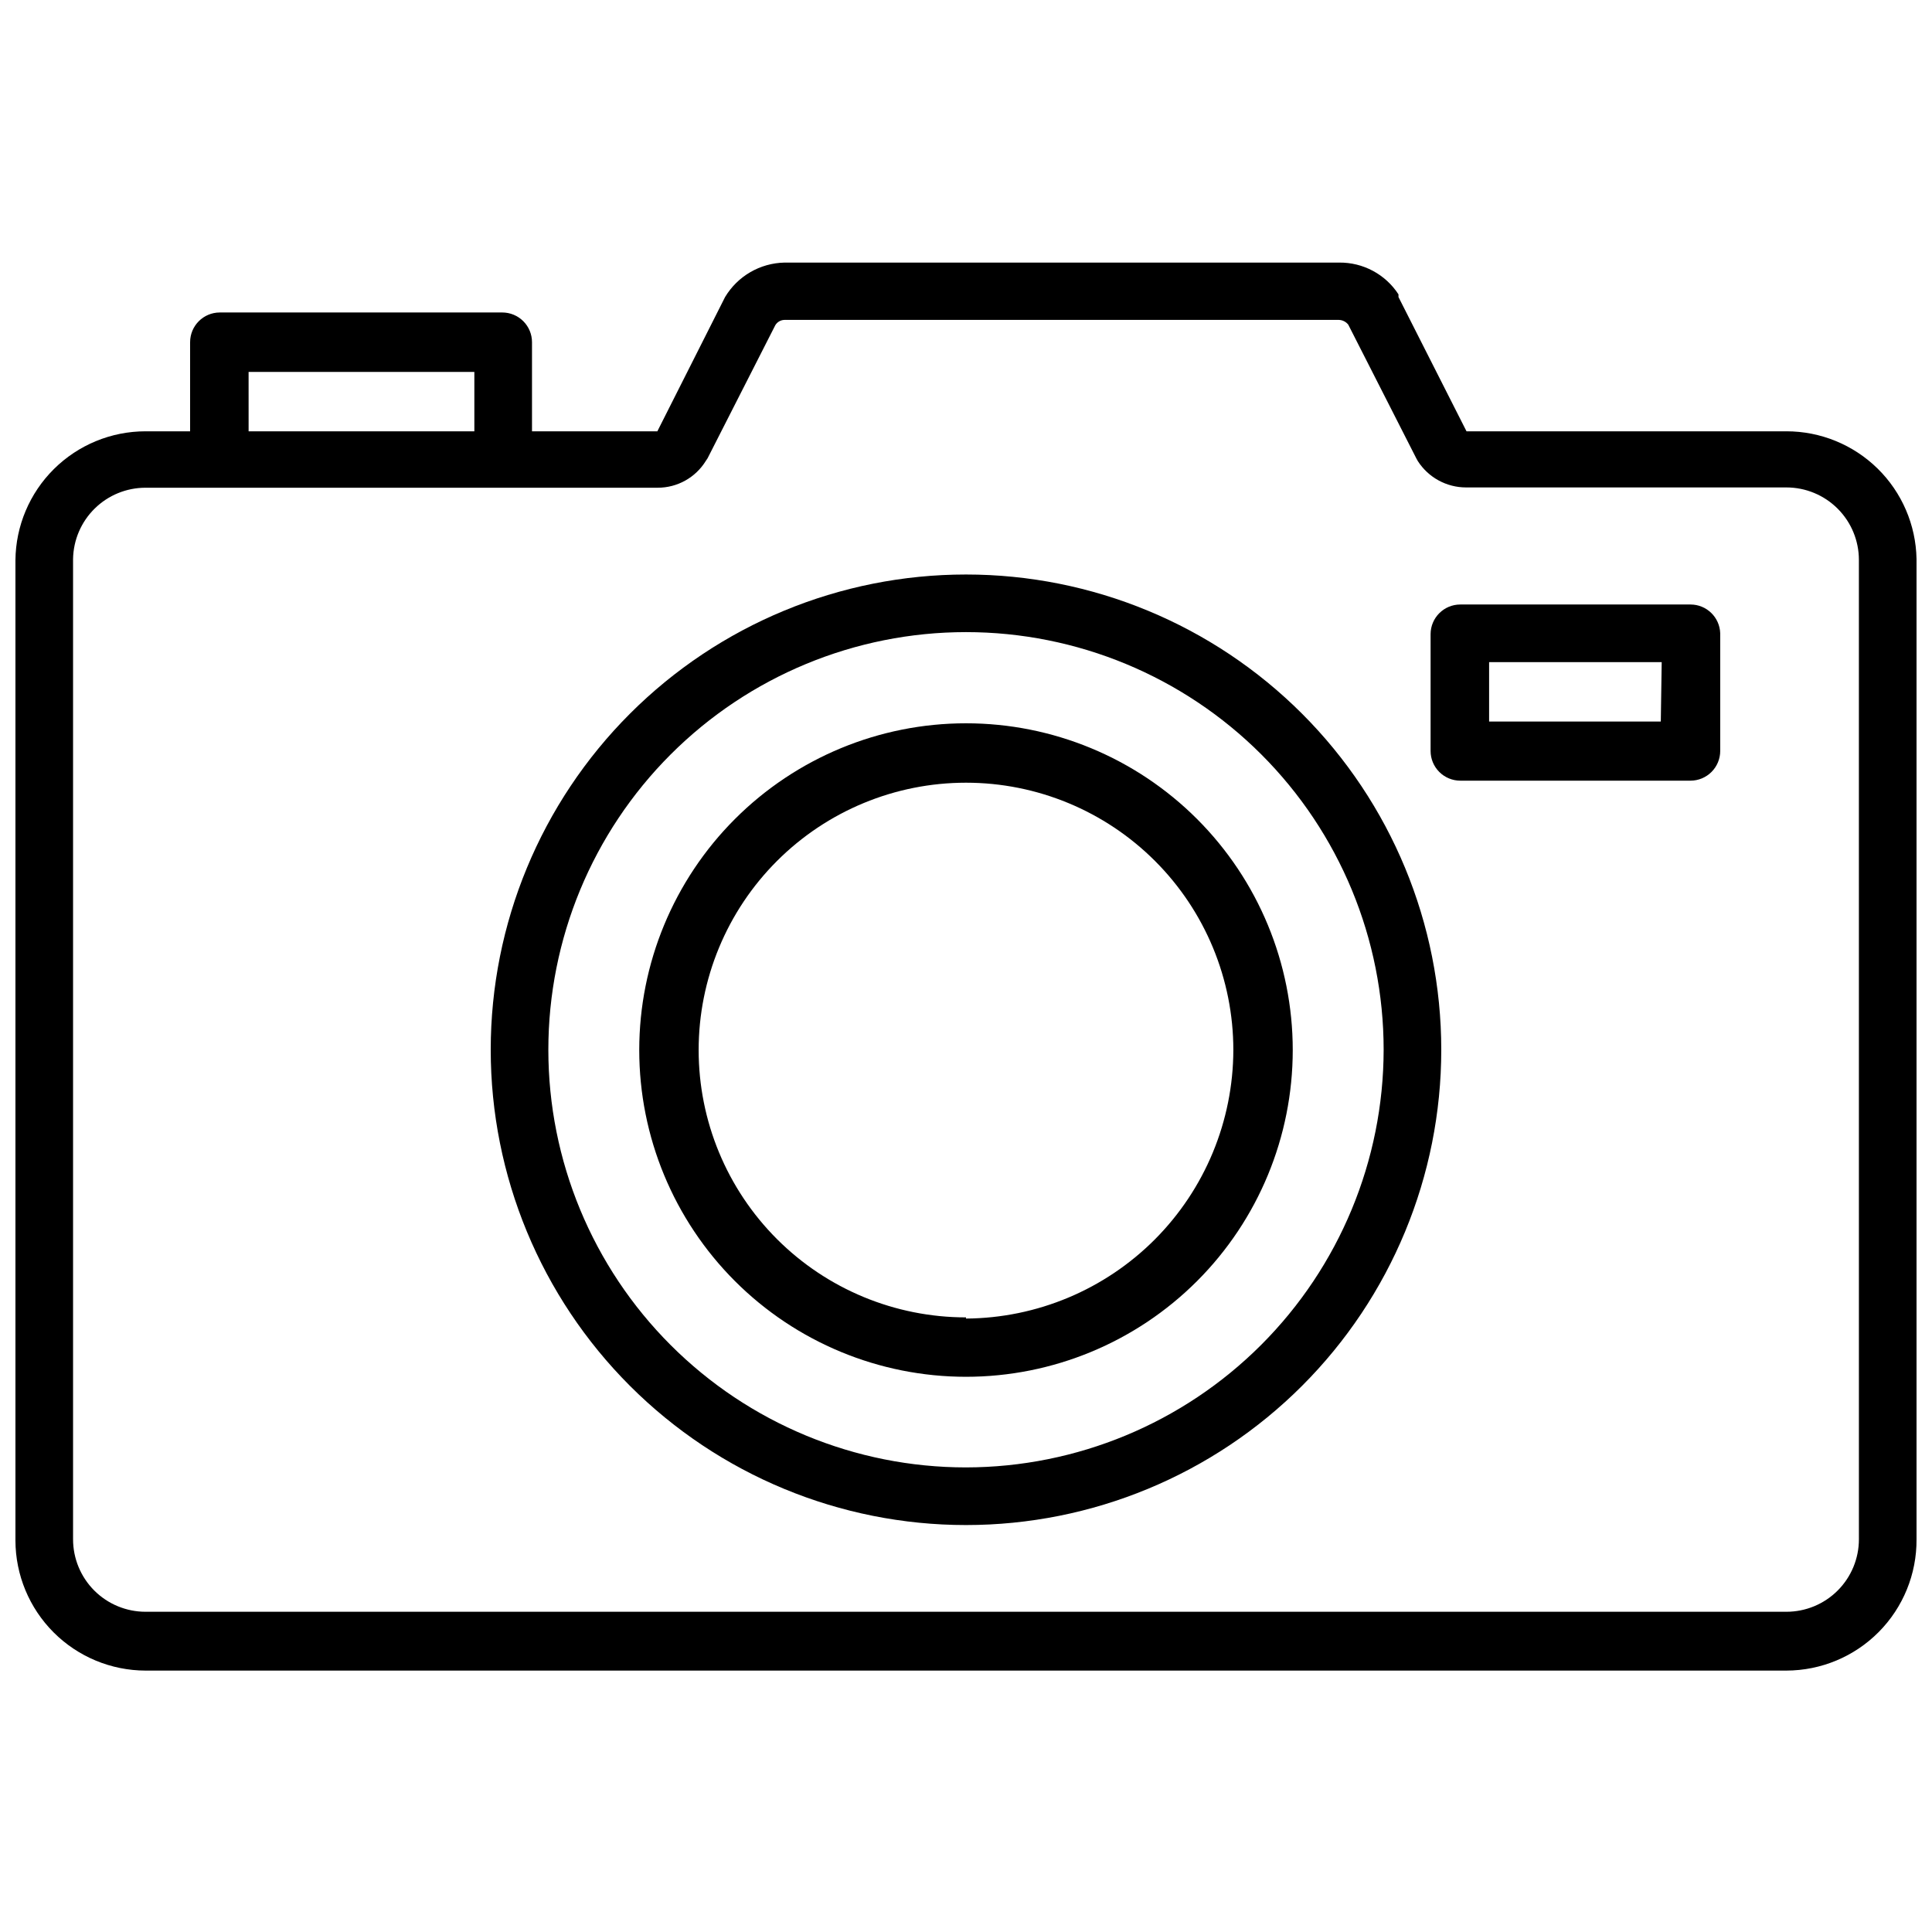 <?xml version="1.0" encoding="UTF-8"?>
<!-- Uploaded to: ICON Repo, www.svgrepo.com, Generator: ICON Repo Mixer Tools -->
<svg width="800px" height="800px" version="1.1" viewBox="144 144 512 512" xmlns="http://www.w3.org/2000/svg">
 <defs>
  <clipPath id="a">
   <path d="m148.09 213h503.81v374h-503.81z"/>
  </clipPath>
 </defs>
 <g clip-path="url(#a)">
  <path d="m617.42 258.3h-84.781l-18.027-35.582v-0.707c-3.453-5.32-9.398-8.5-15.742-8.422h-146.97c-6.473 0.133-12.418 3.582-15.746 9.129l-17.949 35.582h-33.219v-23.617 0.004c0-2.09-0.828-4.09-2.305-5.566-1.477-1.477-3.481-2.309-5.566-2.309h-74.863c-4.348 0-7.871 3.527-7.871 7.875v23.617l-11.809-0.004c-9.09 0-17.812 3.59-24.27 9.988-6.457 6.398-10.129 15.086-10.211 24.176v259.78c0.02 9.141 3.66 17.898 10.121 24.359 6.461 6.461 15.219 10.102 24.359 10.121h434.85c9.195-0.02 18-3.703 24.473-10.234 6.469-6.527 10.07-15.367 10.008-24.559v-259.78c-0.164-9.035-3.871-17.645-10.316-23.977-6.449-6.328-15.125-9.875-24.164-9.875zm-407.54-15.742h59.828v15.742h-59.824zm426.75 309.37c0 5.094-2.023 9.98-5.629 13.582-3.602 3.602-8.484 5.625-13.582 5.625h-434.85c-5.094 0-9.98-2.023-13.582-5.625-3.602-3.602-5.625-8.488-5.625-13.582v-259.78c0.082-5.039 2.141-9.844 5.734-13.379 3.594-3.535 8.43-5.516 13.473-5.516h135.71c5.195 0.012 10.023-2.668 12.754-7.082l0.473-0.707 17.949-35.266v-0.004c0.516-0.863 1.438-1.398 2.441-1.418h146.89c0.984 0.023 1.91 0.484 2.519 1.262l18.027 35.426 0.395 0.707h-0.004c2.801 4.375 7.641 7.016 12.832 7.004h84.859c5.098 0 9.98 2.023 13.582 5.625 3.606 3.602 5.629 8.488 5.629 13.582z"/>
 </g>
 <path d="m592 304.2h-61.008c-4.348 0-7.871 3.523-7.871 7.871v30.938c0 2.09 0.828 4.09 2.305 5.566 1.477 1.477 3.481 2.309 5.566 2.309h61.008c2.09 0 4.09-0.832 5.566-2.309 1.477-1.477 2.309-3.477 2.309-5.566v-31.172c-0.129-4.254-3.617-7.637-7.875-7.637zm-7.871 31.016h-45.5v-15.742h45.738z"/>
 <path d="m400 296.25c-33.406 0-65.441 13.27-89.062 36.891-23.621 23.621-36.891 55.656-36.891 89.062 0 33.402 13.27 65.441 36.891 89.059 23.621 23.621 55.656 36.891 89.062 36.891 33.402 0 65.441-13.27 89.059-36.891 23.621-23.617 36.891-55.656 36.891-89.059 0-33.406-13.27-65.441-36.891-89.062-23.617-23.621-55.656-36.891-89.059-36.891zm0 236.63c-29.355 0-57.508-11.66-78.266-32.418-20.754-20.758-32.418-48.91-32.418-78.262 0-29.355 11.664-57.508 32.418-78.266 20.758-20.754 48.91-32.418 78.266-32.418 29.352 0 57.504 11.664 78.262 32.418 20.758 20.758 32.418 48.91 32.418 78.266-0.043 29.34-11.715 57.469-32.465 78.215-20.746 20.75-48.875 32.422-78.215 32.465z"/>
 <path d="m400 335.68c-22.969 0-44.992 9.125-61.23 25.363s-25.363 38.266-25.363 61.23 9.125 44.988 25.363 61.23c16.238 16.238 38.262 25.359 61.23 25.359 22.965 0 44.988-9.121 61.227-25.359 16.242-16.242 25.363-38.266 25.363-61.23s-9.121-44.992-25.363-61.23c-16.238-16.238-38.262-25.363-61.227-25.363zm0 157.44c-18.793 0-36.812-7.465-50.098-20.75-13.289-13.289-20.754-31.309-20.754-50.098 0-18.793 7.465-36.812 20.754-50.098 13.285-13.289 31.305-20.75 50.098-20.75 18.789 0 36.809 7.461 50.098 20.75 13.285 13.285 20.75 31.305 20.75 50.098-0.043 18.805-7.508 36.836-20.777 50.164-13.27 13.324-31.266 20.875-50.07 20.996z"/>
</svg>